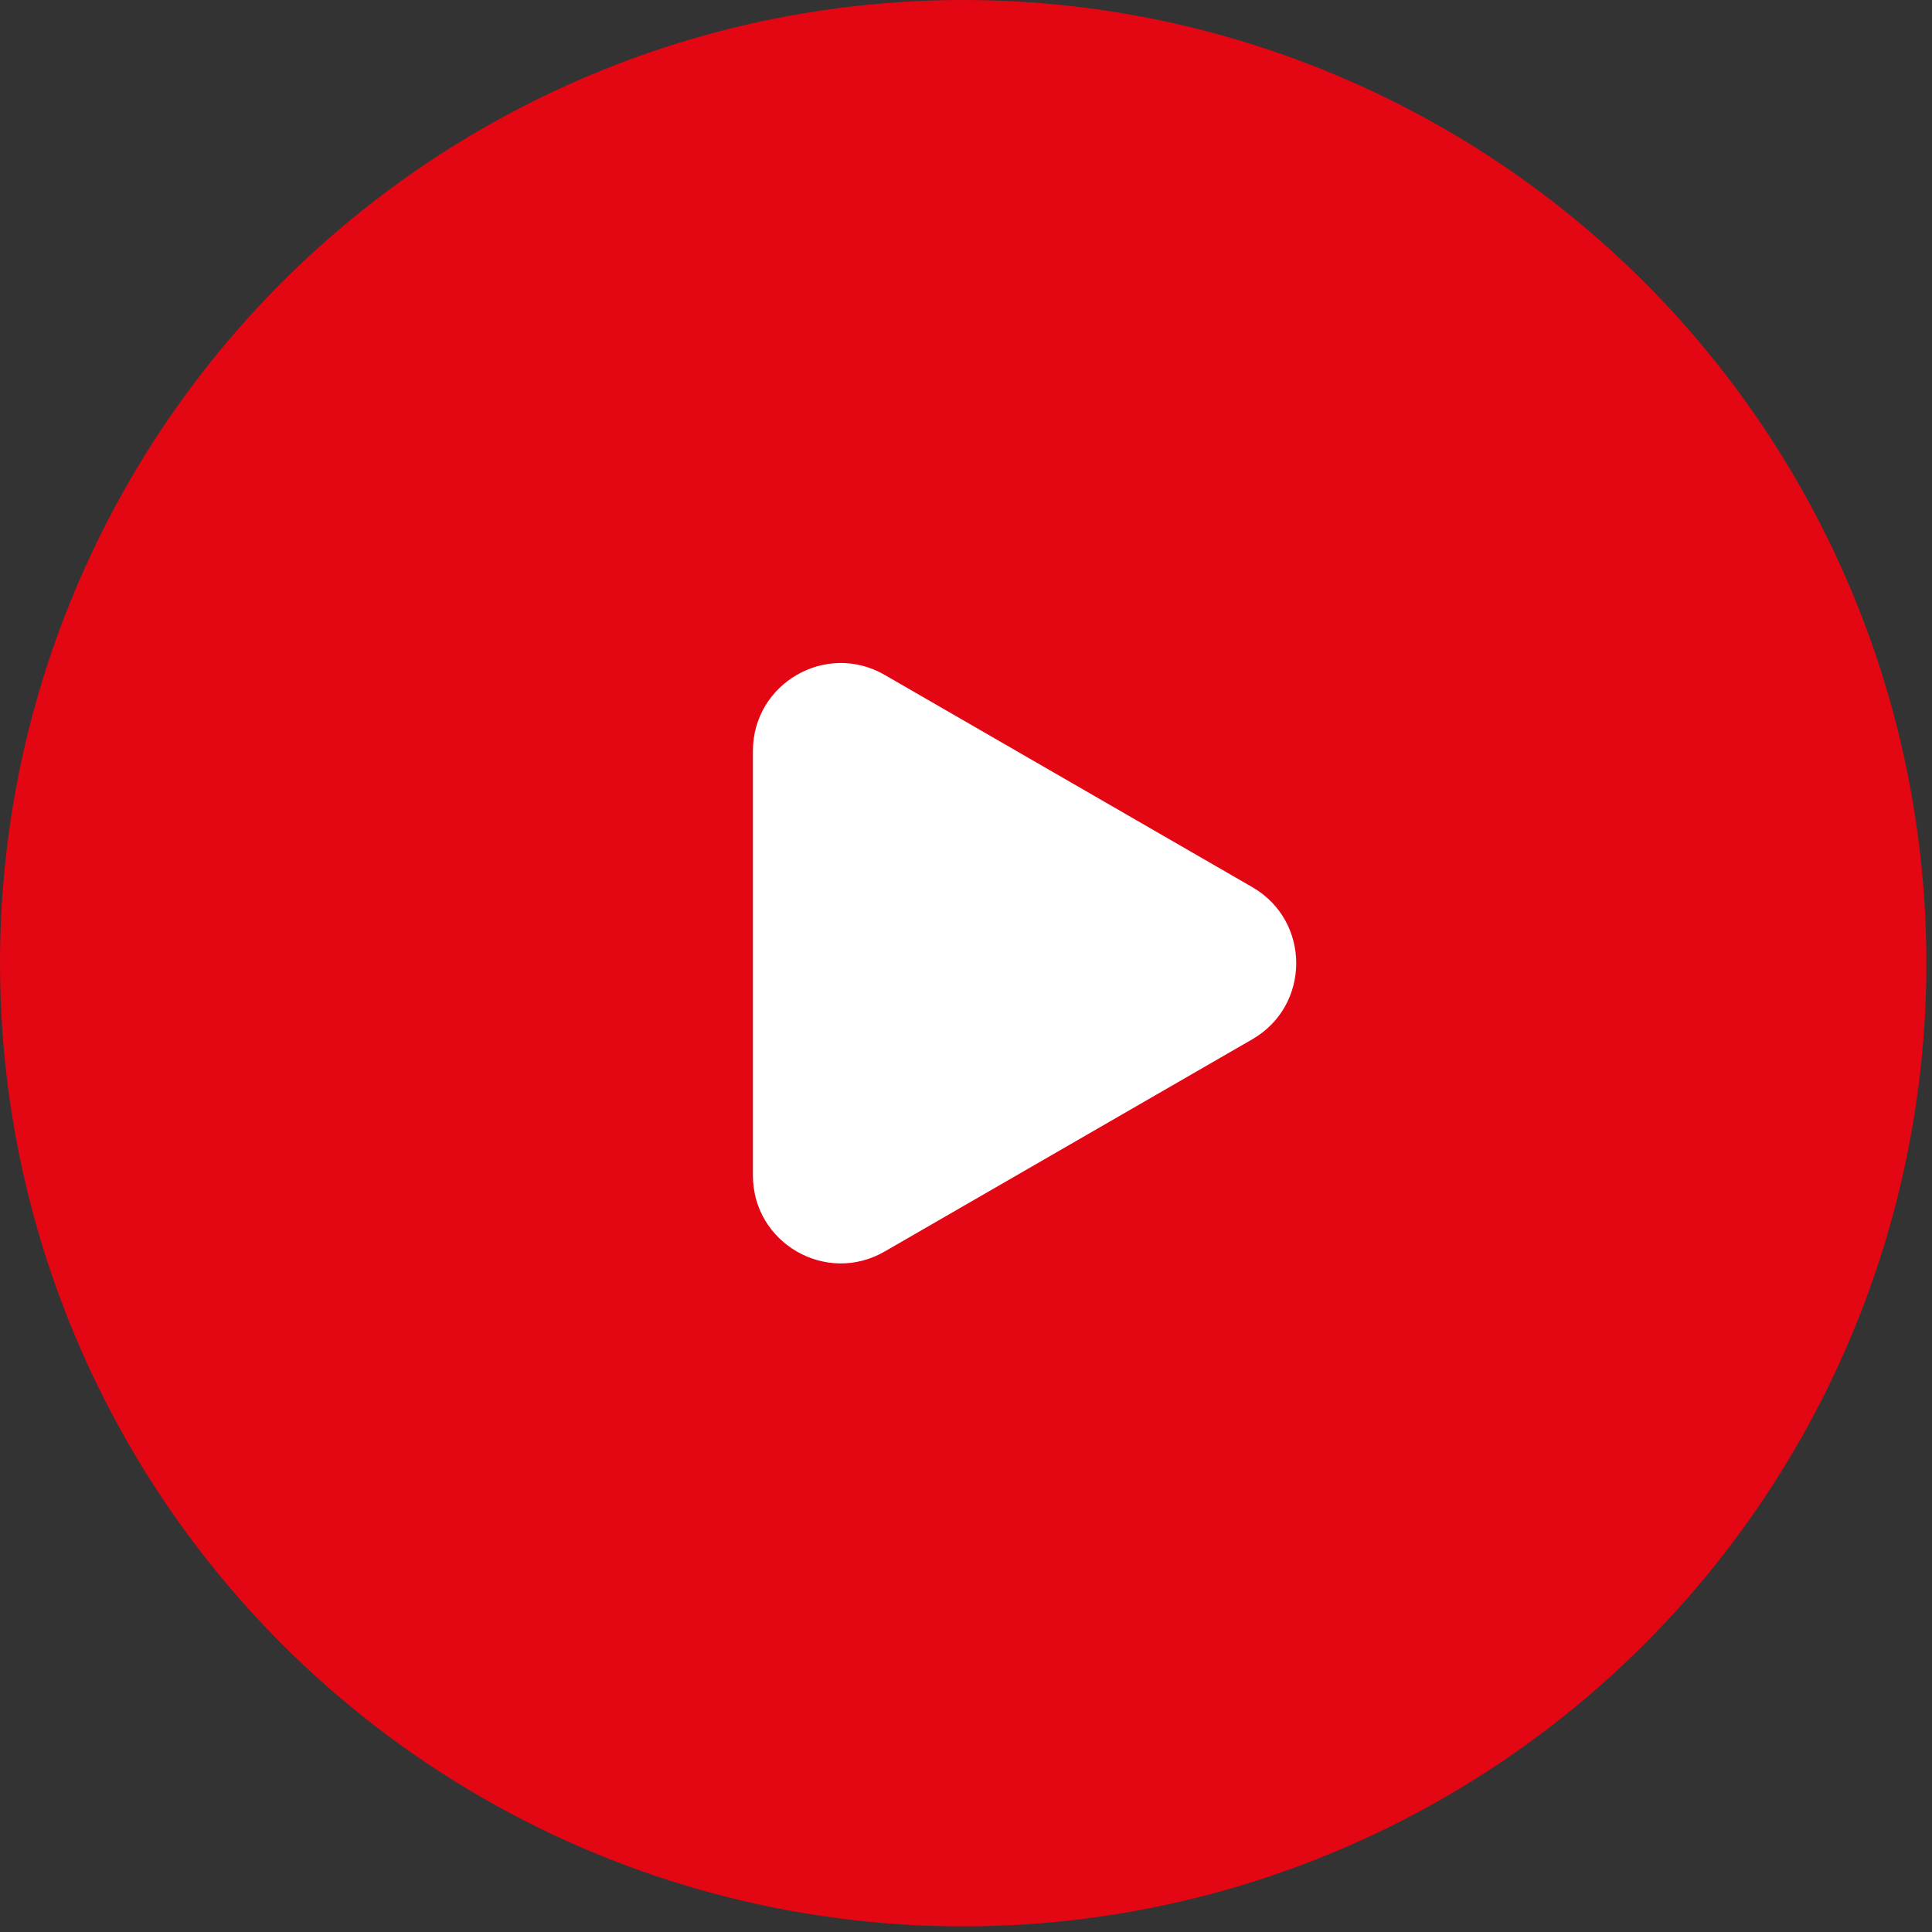 <?xml version="1.0" encoding="UTF-8"?> <svg xmlns="http://www.w3.org/2000/svg" width="66" height="66" viewBox="0 0 66 66" fill="none"><rect x="0" y="0" width="66" height="66" fill="#333333" stroke="none"/> <circle cx="32.904" cy="32.904" r="32.904" fill="#E30613"></circle> <path d="M42.781 30.306C44.781 31.461 44.781 34.348 42.781 35.503L30.221 42.754C28.221 43.909 25.721 42.465 25.721 40.156V25.653C25.721 23.344 28.221 21.9 30.221 23.055L42.781 30.306Z" fill="white"></path> </svg> 